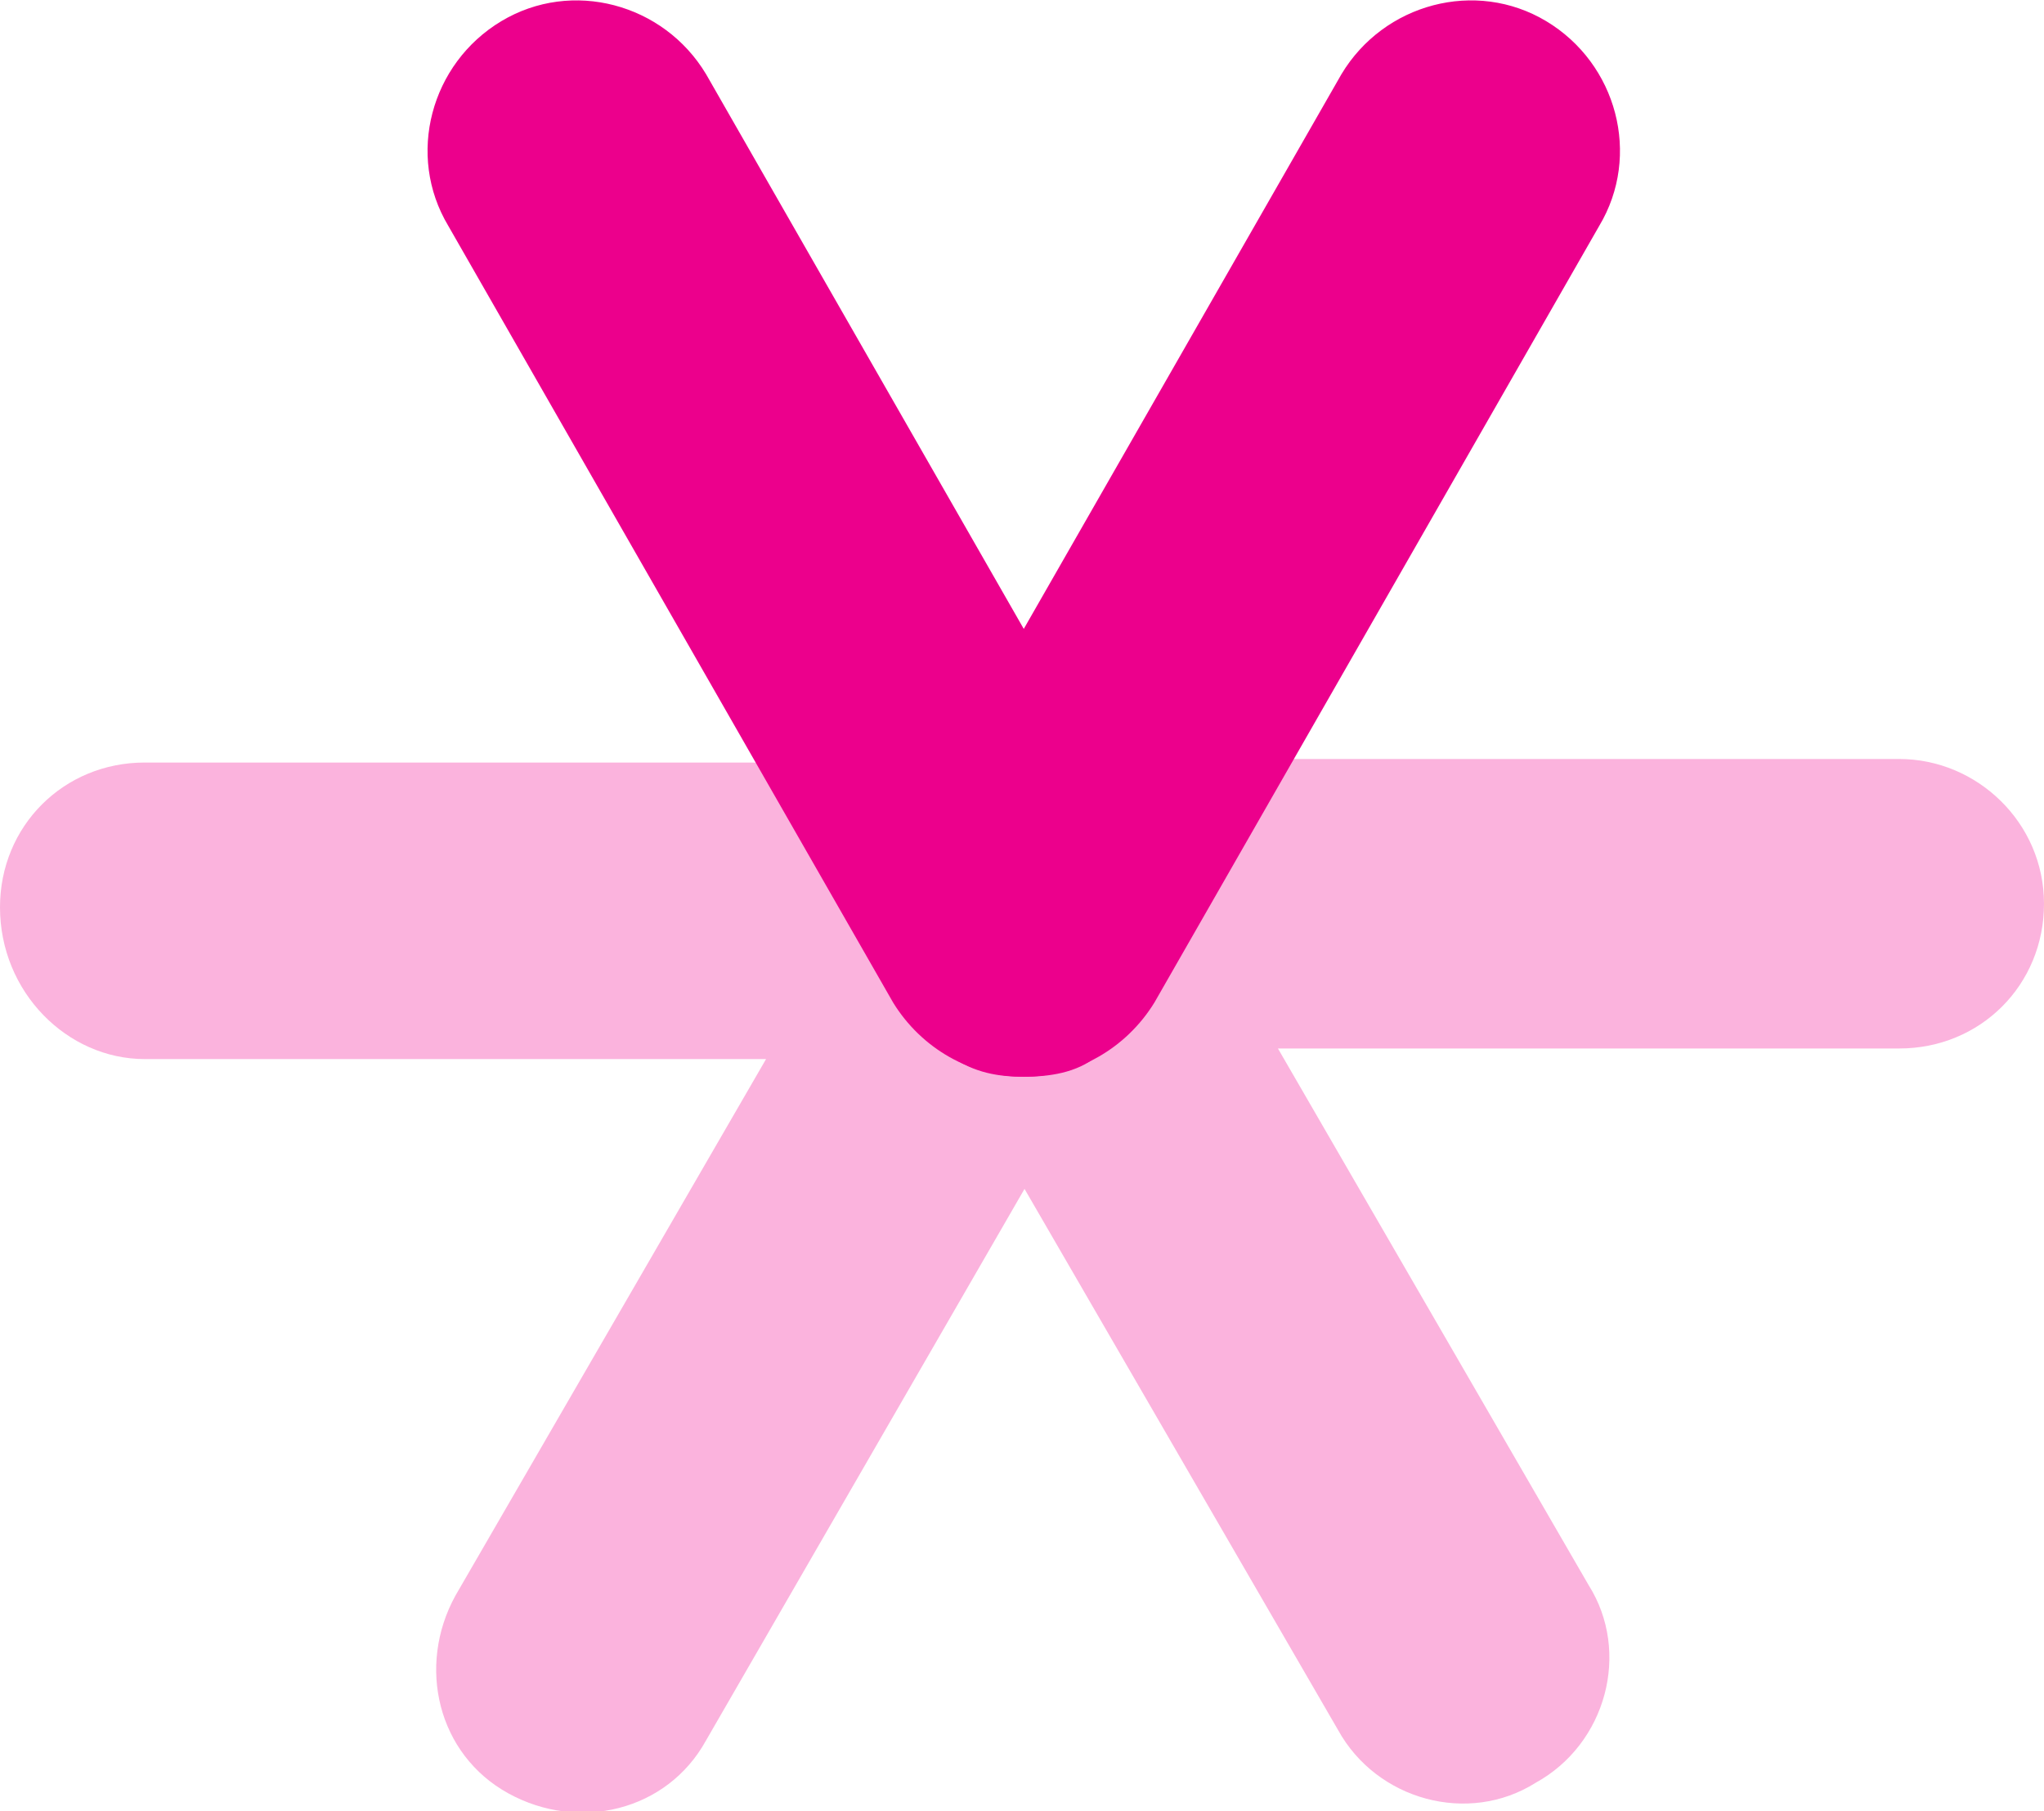 <?xml version="1.0" encoding="utf-8"?>
<!-- Generator: Adobe Illustrator 23.0.6, SVG Export Plug-In . SVG Version: 6.00 Build 0)  -->
<svg version="1.1" id="Calque_1" xmlns="http://www.w3.org/2000/svg" xmlns:xlink="http://www.w3.org/1999/xlink" x="0px" y="0px"
	 viewBox="0 0 57.9 51.3" style="enable-background:new 0 0 57.9 51.3;" xml:space="preserve">
<style type="text/css">
	.st0{fill:#FBB3DD;}
	.st1{fill:#EC008C;}
</style>
<g>
	<path class="st0" d="M4.1,30h17.6l-8.8,15.2c-1.1,2-0.5,4.5,1.5,5.6s4.5,0.5,5.6-1.5L32.3,28c0.1-0.2,0.2-0.4,0.3-0.6l0,0
		c0-0.1,0-0.1,0.1-0.2l0,0c0-0.1,0-0.1,0-0.2l0,0v-0.1c0,0,0,0,0-0.1v-0.1v-0.1v-0.1v-0.1v-0.1v-0.1v-0.1V26l0,0l0,0l0,0
		c0,0,0,0,0-0.1c0,0,0,0,0-0.1v-0.1l0,0l0,0v-0.1v-0.1v-0.1v-0.1v-0.1v-0.1c0,0,0,0,0-0.1v-0.1l0,0c0-0.1,0-0.1-0.1-0.2l0,0
		c-0.1-0.3-0.2-0.6-0.4-0.8L20.1,2.3c-0.8-1.3-2.2-2.1-3.6-2.1c-0.7,0-1.4,0.2-2.1,0.6c-2,1.1-2.7,3.7-1.5,5.6l8.8,15.2H4.1
		c-2.3,0-4.1,1.8-4.1,4.1C0,28.1,1.9,30,4.1,30z"/>
	<path class="st0" d="M25.6,23.9L25.6,23.9C25.6,24,25.6,24,25.6,23.9C25.6,24,25.6,24,25.6,23.9c-0.1,0.1-0.1,0.1-0.1,0.2l0,0
		c0,0.1,0,0.1-0.1,0.2l0,0c0,0,0,0.1-0.1,0.1c0,0,0,0,0,0.1v0.1v0.1v0.1v0.1V25v0.1c0,0,0,0,0,0.1v0.1l0,0v0.1l0,0l0,0l0,0v0.1v0.1
		l0,0l0,0l0,0c0,0,0,0,0,0.1v0.1l0,0c0,0.1,0,0.1,0,0.2l0,0c0,0.1,0,0.1,0,0.2l0,0v0.1c0,0,0,0,0,0.1v0.1v0.1v0.1v0.1c0,0,0,0,0,0.1
		V27c0,0,0,0,0,0.1c0,0,0,0.1,0.1,0.1l0,0c0,0.1,0,0.1,0.1,0.2l0,0v0.1c0,0,0,0,0,0.1l0,0L37.9,49c1.1,2,3.7,2.7,5.6,1.5
		c2-1.1,2.7-3.7,1.5-5.6l-8.8-15.2h17.6c2.3,0,4.1-1.8,4.1-4.1s-1.9-4.1-4.1-4.1H36.5l8.8-15.2c1.1-2,0.5-4.5-1.5-5.6
		c-0.7-0.4-1.4-0.6-2.1-0.6c-1.4,0-2.8,0.7-3.6,2.1L25.7,23.8l0,0C25.7,23.8,25.7,23.8,25.6,23.9C25.7,23.9,25.7,23.9,25.6,23.9z"/>
	<path class="st1" d="M29,30.5c-1.5,0-2.9-0.8-3.7-2.1l-12.6-22c-1.2-2-0.5-4.6,1.5-5.8s4.6-0.5,5.8,1.5l12.6,22
		c1.2,2,0.5,4.6-1.5,5.8C30.5,30.4,29.7,30.5,29,30.5z"/>
	<path class="st1" d="M29,30.5c1.5,0,2.9-0.8,3.7-2.1l12.6-22c1.2-2,0.5-4.6-1.5-5.8S39.2,0.1,38,2.1l-12.6,22
		c-1.2,2-0.5,4.6,1.5,5.8C27.6,30.4,28.3,30.5,29,30.5z"/>
</g>
</svg>
